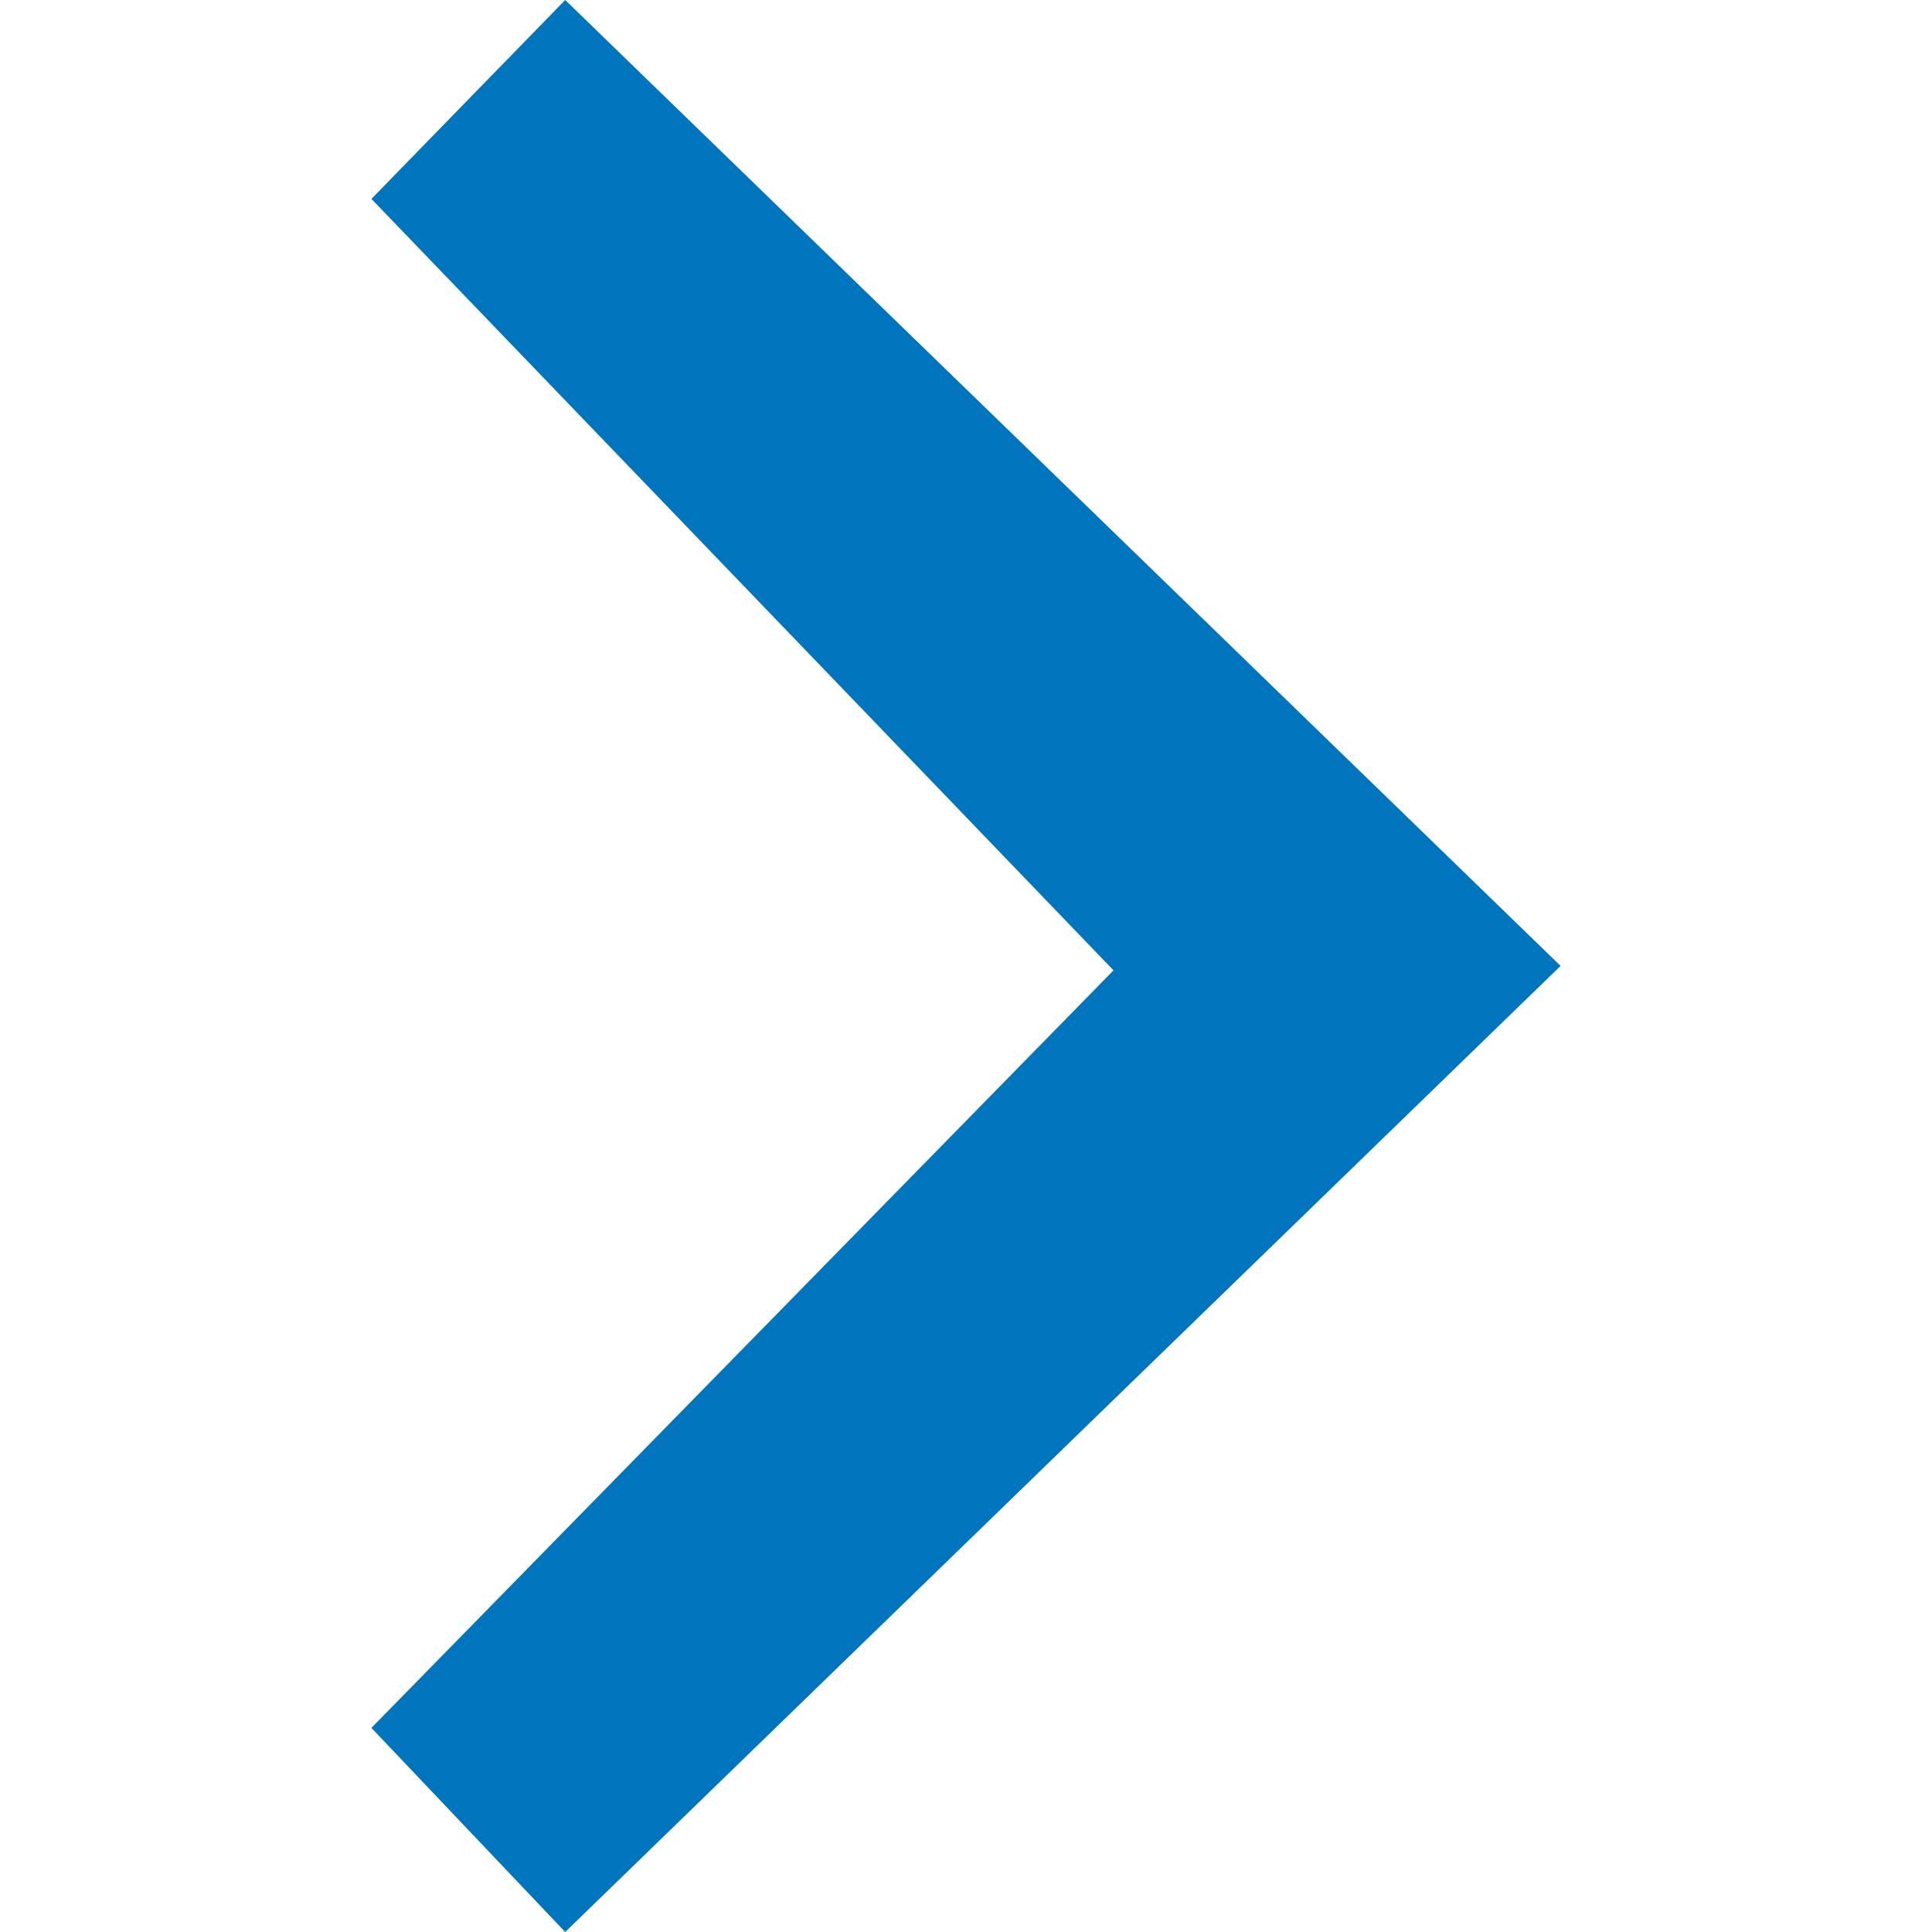 <svg id="krueger" xmlns="http://www.w3.org/2000/svg" viewBox="0 0 200 200"><defs><style>.cls-1{fill:#0075be;fill-rule:evenodd;}</style></defs><polygon id="arrow-primary" class="cls-1" points="161.55 99.99 58.51 200 38.45 178.87 115.27 100.45 38.45 20.59 58.51 0 161.55 99.99"/></svg>
